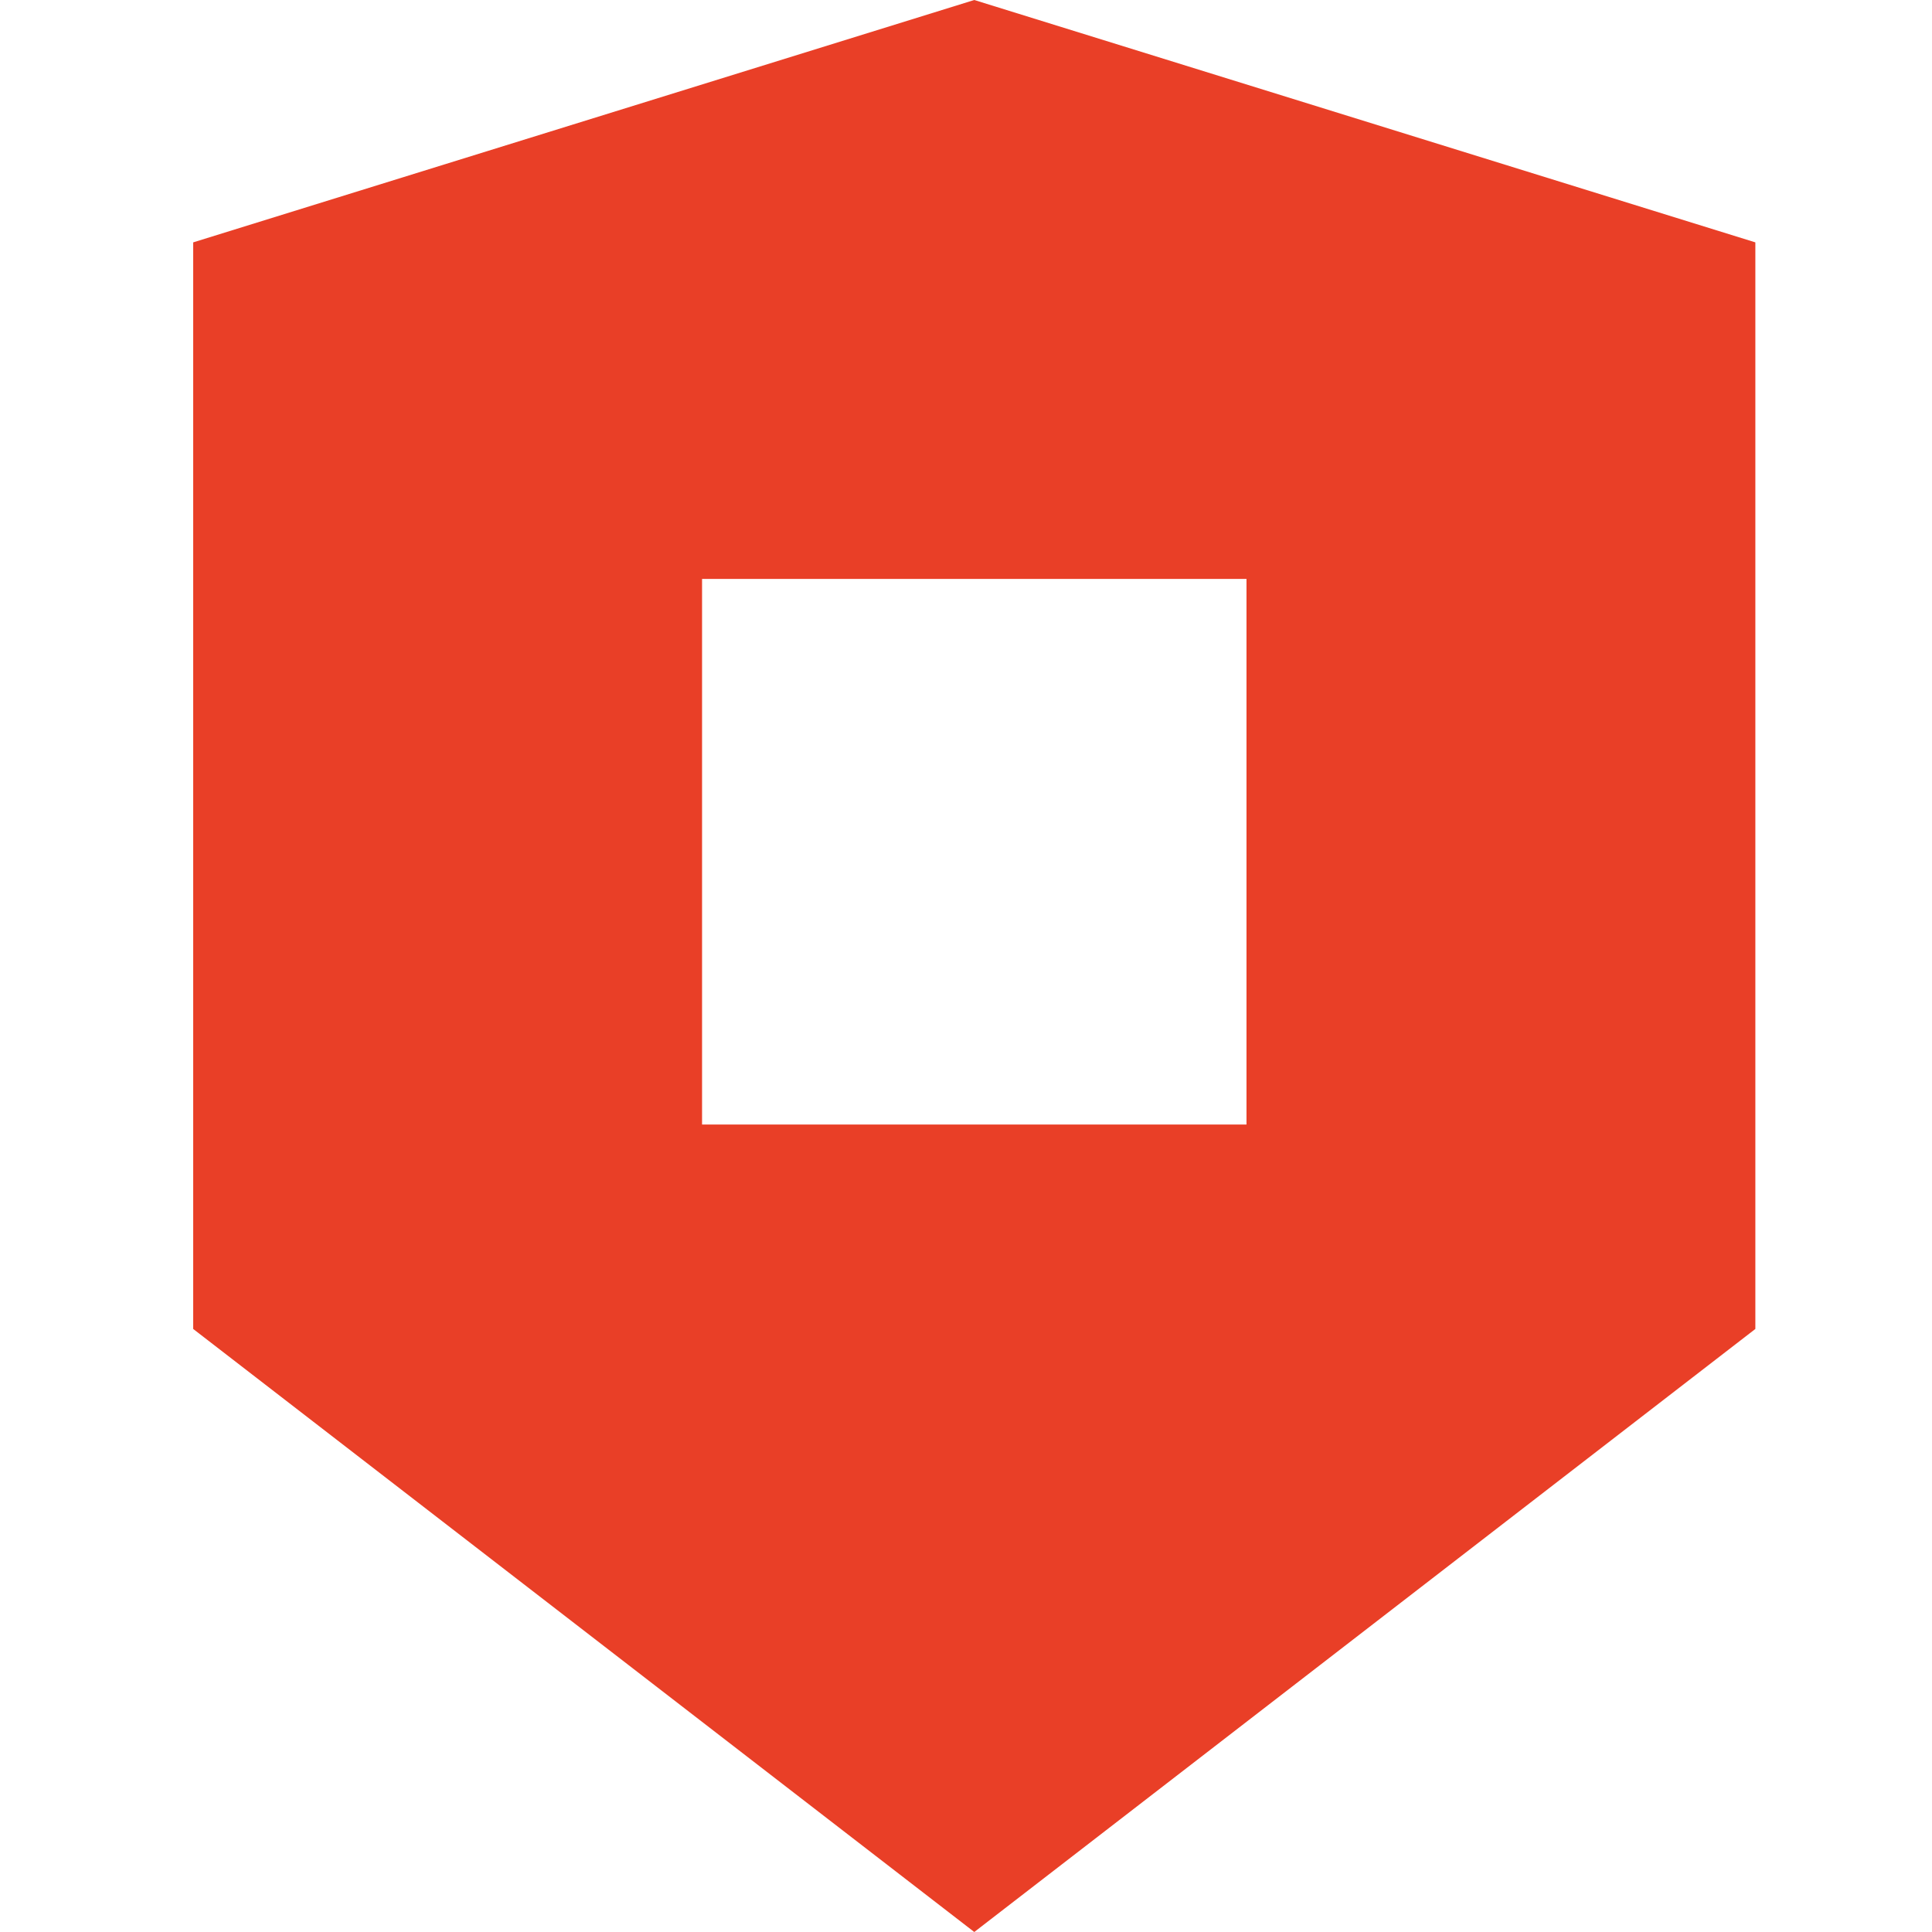 <svg width="60" height="60" viewBox="0 0 60 60" fill="none" xmlns="http://www.w3.org/2000/svg">
<g clip-path="url(#clip0_3043_8707)">
<path d="M38.711 34.923H21.803V17.979H38.711V34.923ZM30.257 0L6 7.527V41.272L30.257 60L54.514 41.272V7.527L30.257 0Z" fill="#E93F27"/>
</g>
<defs>
<clipPath id="clip0_3043_8707">
<rect width="60" height="60" fill="white"/>
</clipPath>
</defs>
</svg>
